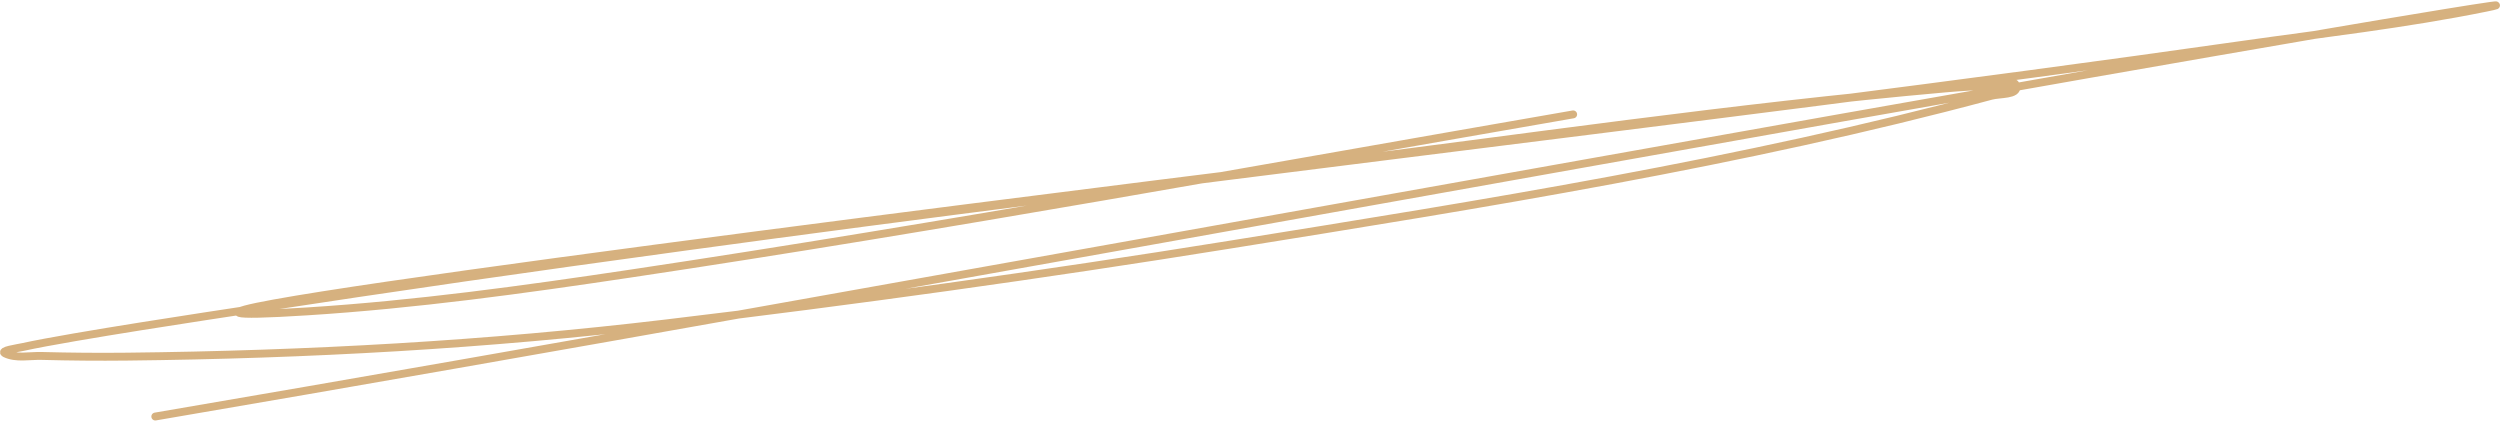 <svg xmlns="http://www.w3.org/2000/svg" width="457" height="77" viewBox="0 0 457 77" fill="none"><path d="M28.389 76.142C101.918 63.59 175.311 50.281 248.744 37.184C302.858 27.532 369.741 15.531 425.714 5.93C435.246 4.295 463.854 -0.503 454.376 1.421C439.697 4.401 424.516 6.113 409.712 8.224C358.233 15.563 306.608 21.866 255.016 28.354C211.97 33.767 168.915 39.116 125.93 44.996C94.786 49.257 74.646 52.147 44.116 56.809C39.732 57.479 13.172 61.465 4.215 63.426C3.079 63.675 -0.116 64.1 0.933 64.605C2.948 65.575 5.388 65.007 7.622 65.066C12.799 65.203 17.979 65.25 23.157 65.193C56.14 64.834 89.041 63.03 121.793 59.119C156.124 55.019 190.441 50.25 224.572 44.763C271.08 37.285 318.437 29.759 363.994 17.516C365.573 17.091 368.863 17.398 368.584 15.782C368.305 14.168 365.313 15.643 363.679 15.691C361.021 15.768 358.364 15.921 355.716 16.156C316.985 19.582 278.316 25.312 239.751 30.114C178.36 37.759 -5.639 60.842 56.107 56.925C75.944 55.666 95.605 52.955 115.251 50.012C172.887 41.377 230.165 30.866 287.574 20.91" stroke="#D6B17F" stroke-width="1.443" stroke-linecap="round"></path></svg>